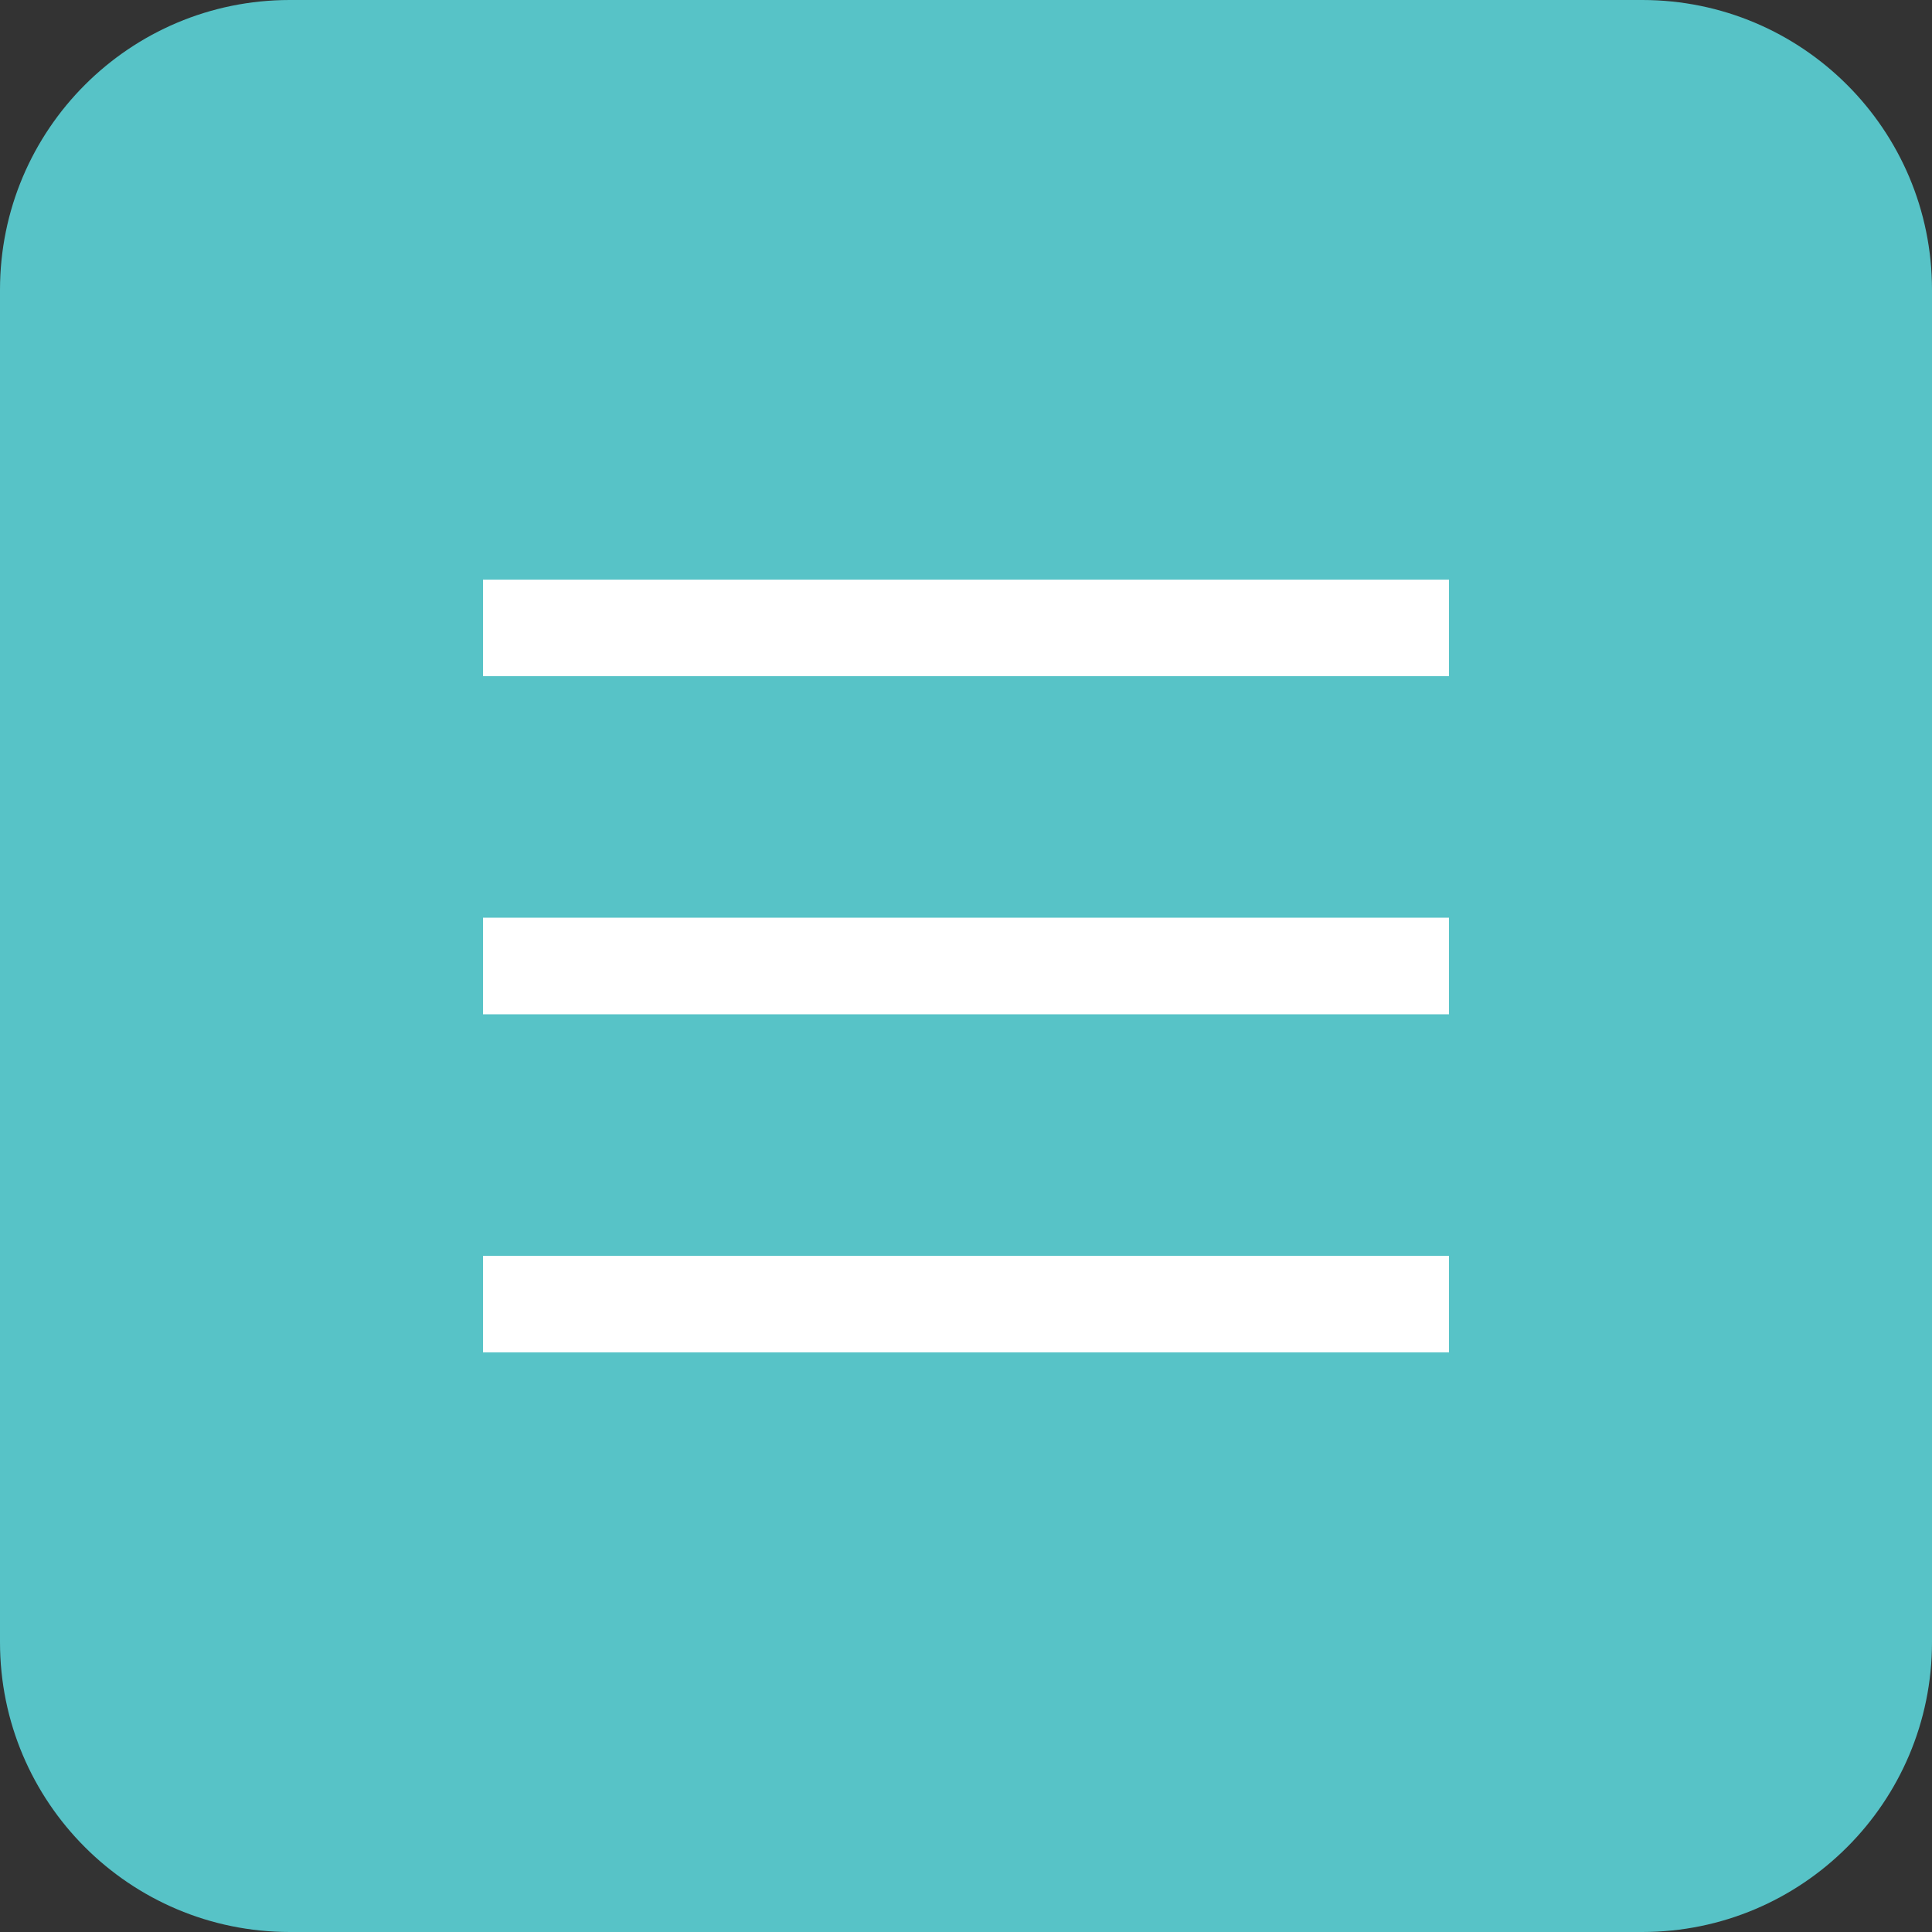<?xml version="1.0" encoding="UTF-8"?> <svg xmlns="http://www.w3.org/2000/svg" width="40" height="40" viewBox="0 0 40 40" fill="none"><rect x="0" y="0" width="40" height="40" fill="#333333" stroke="none"/> <path d="M0 6C0 2.686 2.686 0 6 0H34C37.314 0 40 2.686 40 6V34C40 37.314 37.314 40 34 40H6C2.686 40 0 37.314 0 34V6Z" fill="#57C3C7"></path> <line x1="10" y1="13" x2="30" y2="13" stroke="white" stroke-width="2"></line> <line x1="10" y1="20" x2="30" y2="20" stroke="white" stroke-width="2"></line> <line x1="10" y1="27" x2="30" y2="27" stroke="white" stroke-width="2"></line> </svg> 